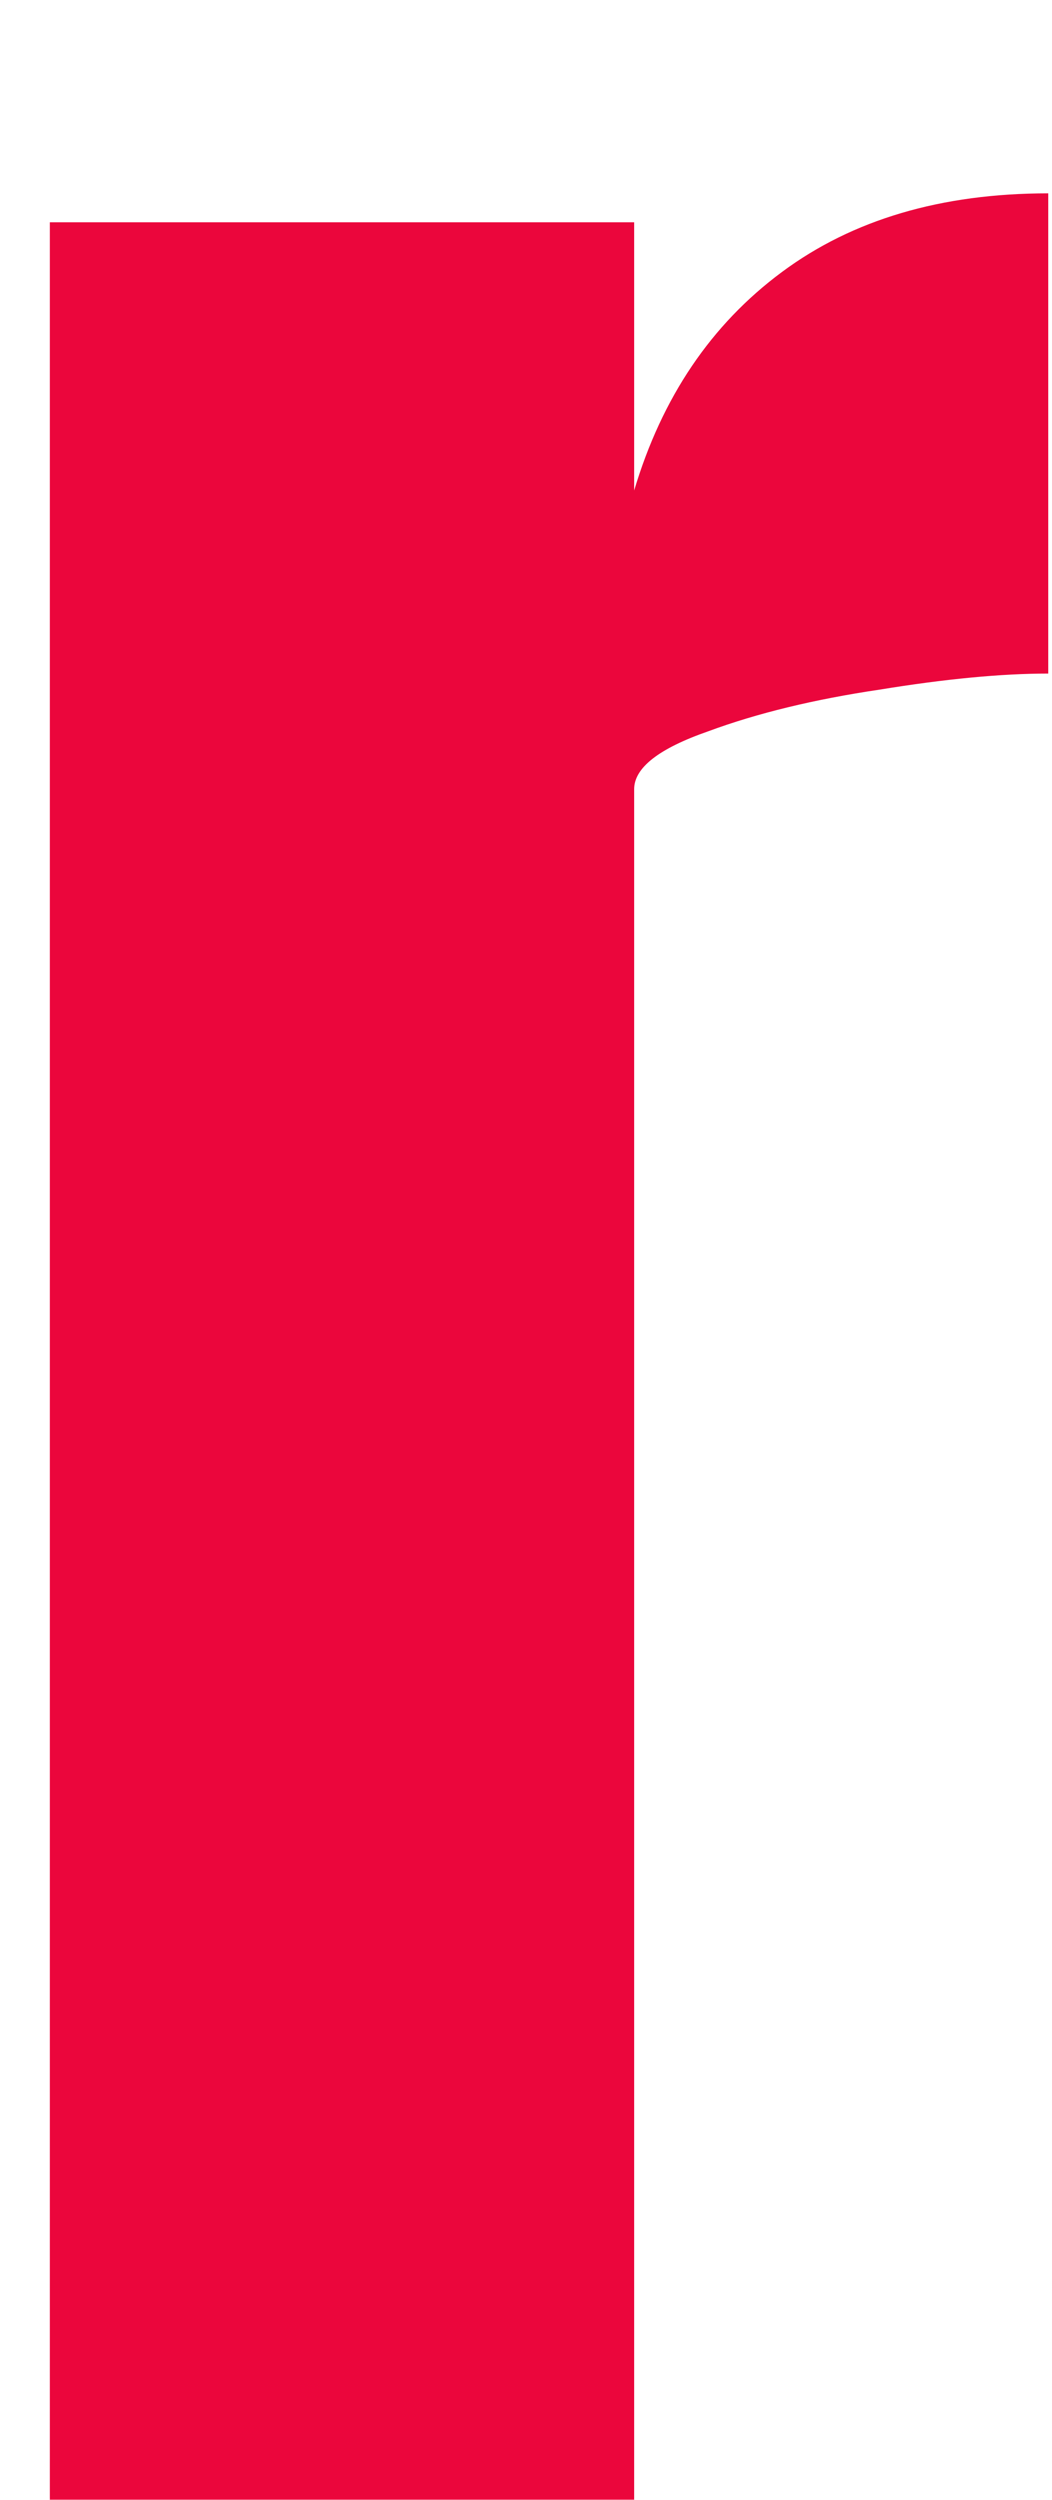 <svg width="16" height="38" viewBox="0 0 16 38" fill="none" xmlns="http://www.w3.org/2000/svg">
<g filter="url(#filter0_i_531_2049)">
<path d="M0.758 38V1.379H9.645V5.456C10.068 4.04 10.816 2.933 11.891 2.136C12.965 1.338 14.316 0.939 15.943 0.939V8.239C15.227 8.239 14.373 8.321 13.38 8.483C12.387 8.63 11.516 8.841 10.768 9.118C10.019 9.379 9.645 9.672 9.645 9.997V38H0.758Z" fill="#EB063C"/>
</g>
<defs>
<filter id="filter0_i_531_2049" x="0.758" y="0.939" width="15.185" height="39.06" filterUnits="userSpaceOnUse" color-interpolation-filters="sRGB">
<feFlood flood-opacity="0" result="BackgroundImageFix"/>
<feBlend mode="normal" in="SourceGraphic" in2="BackgroundImageFix" result="shape"/>
<feColorMatrix in="SourceAlpha" type="matrix" values="0 0 0 0 0 0 0 0 0 0 0 0 0 0 0 0 0 0 127 0" result="hardAlpha"/>
<feOffset dy="2"/>
<feGaussianBlur stdDeviation="1"/>
<feComposite in2="hardAlpha" operator="arithmetic" k2="-1" k3="1"/>
<feColorMatrix type="matrix" values="0 0 0 0 0 0 0 0 0 0 0 0 0 0 0 0 0 0 0.7 0"/>
<feBlend mode="normal" in2="shape" result="effect1_innerShadow_531_2049"/>
</filter>
</defs>
</svg>
